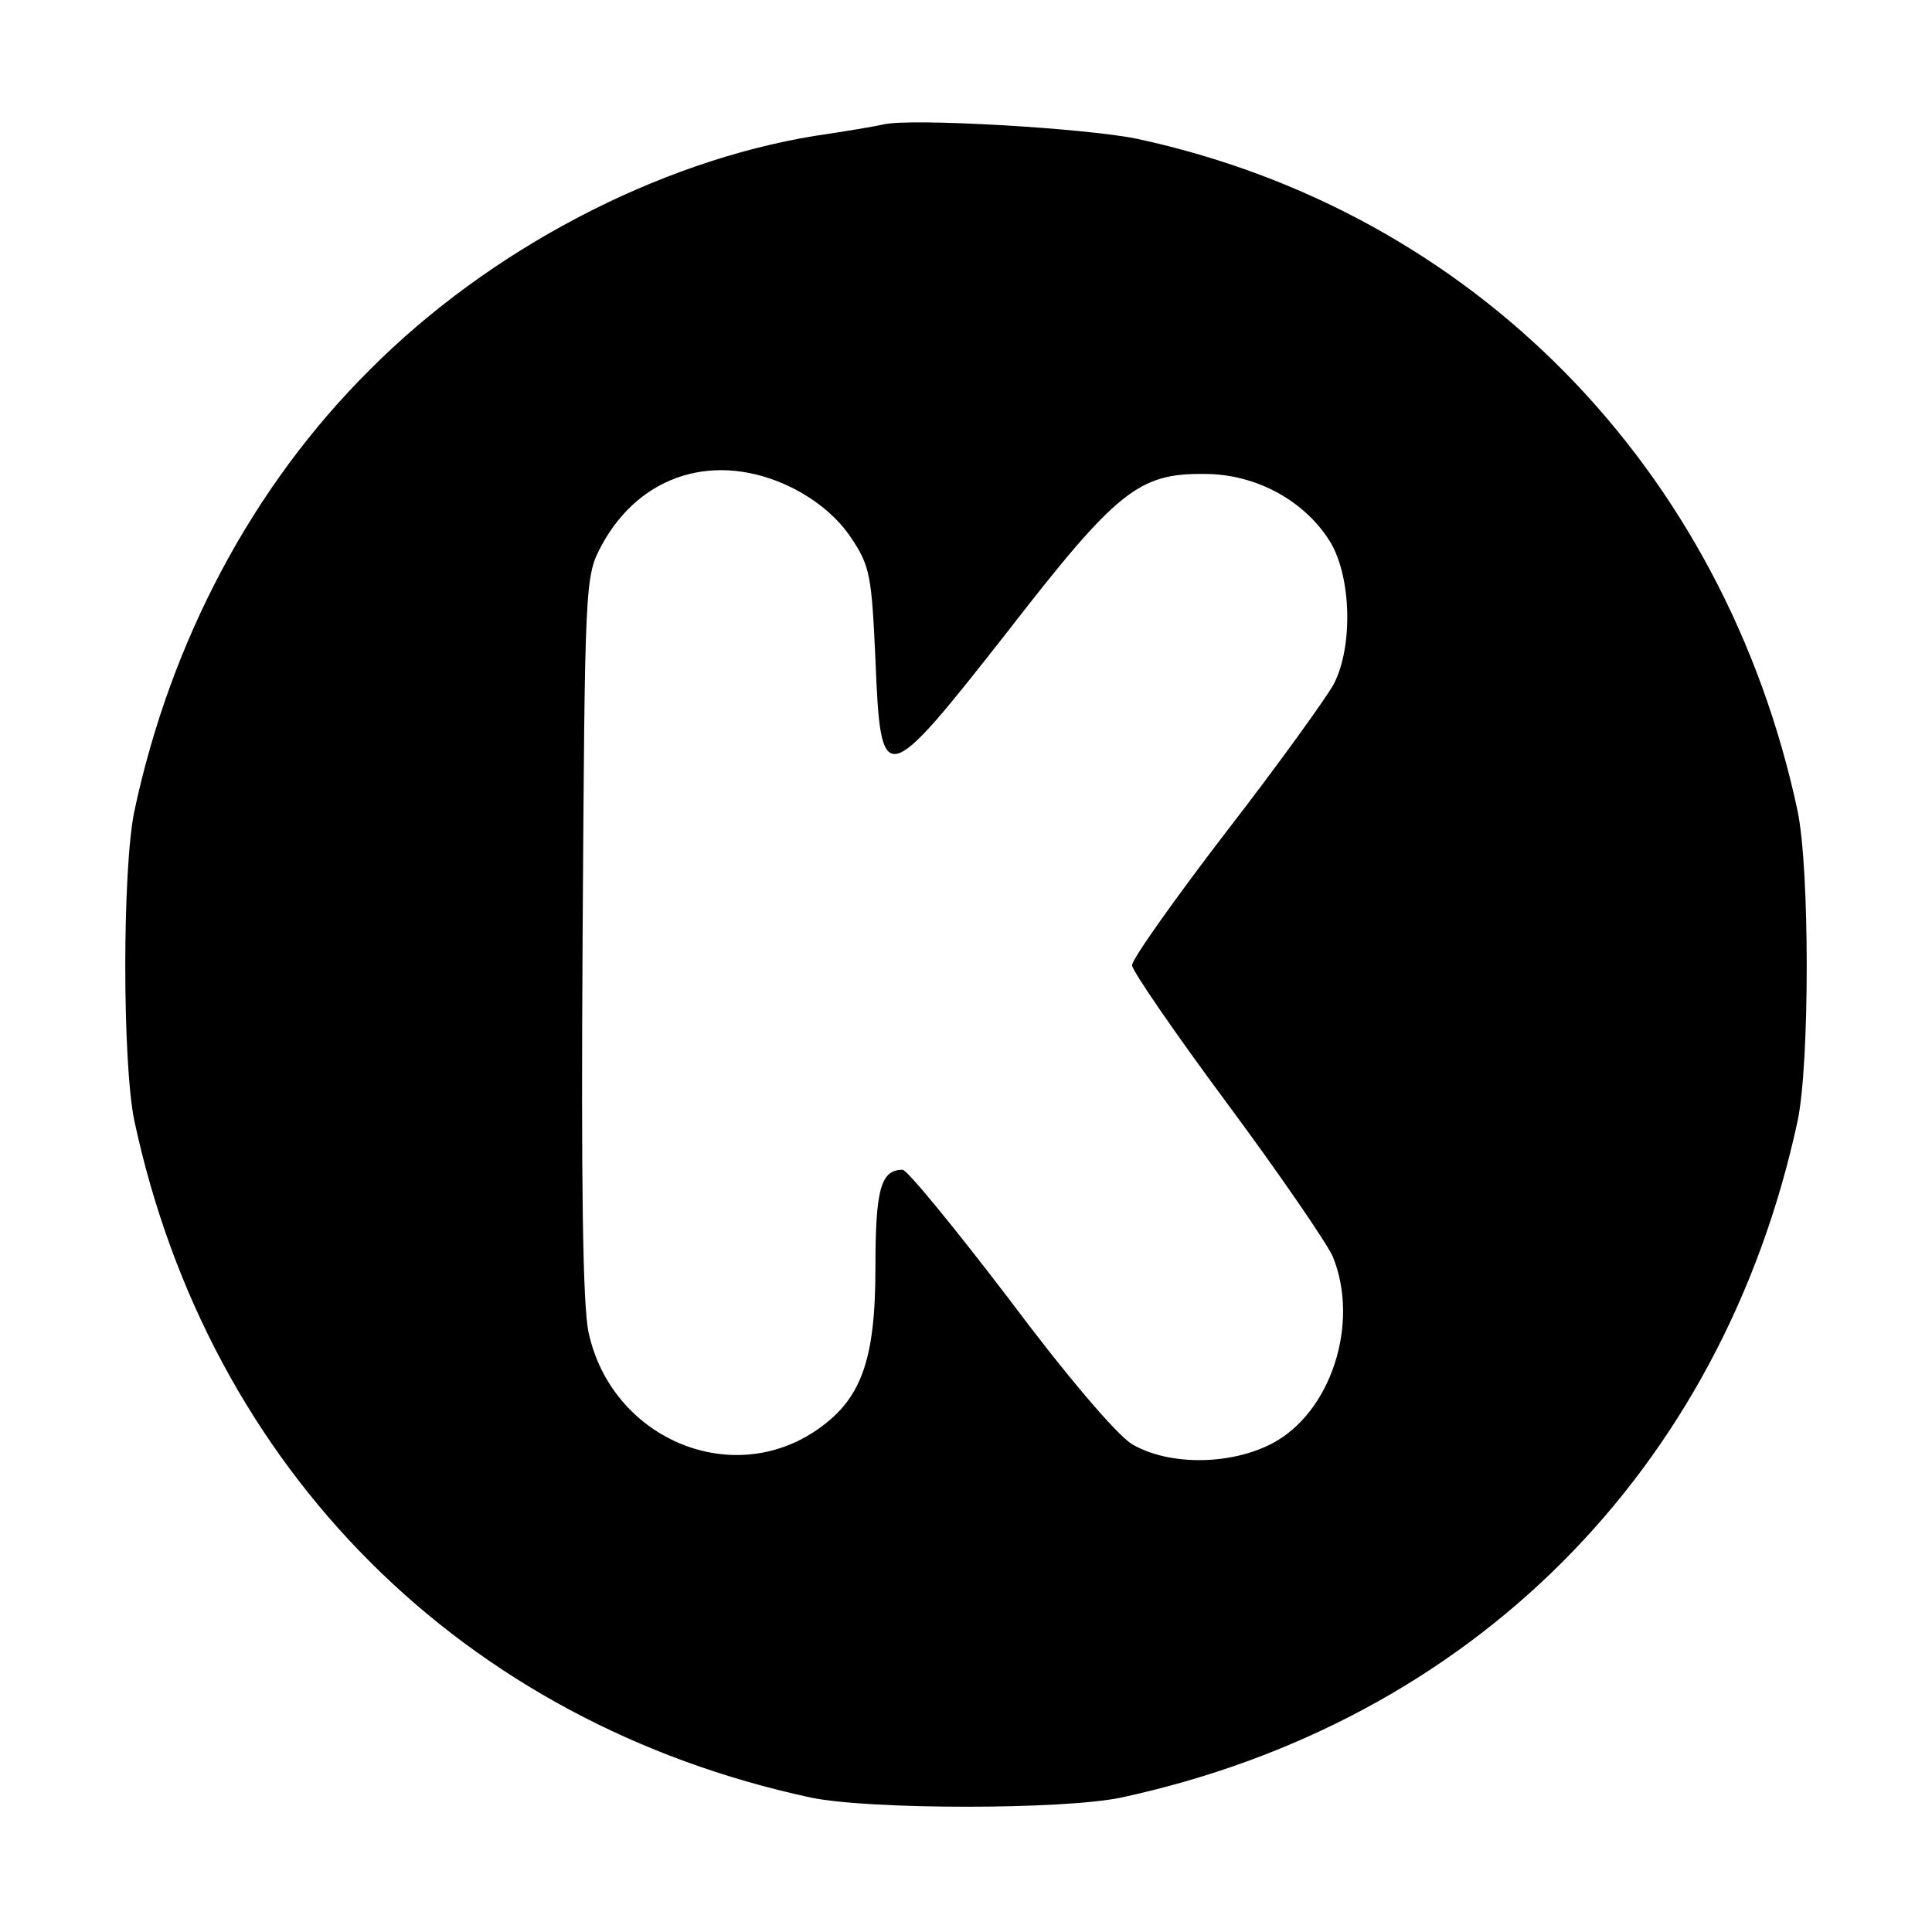 <?xml version="1.0" standalone="no"?>
<!DOCTYPE svg PUBLIC "-//W3C//DTD SVG 20010904//EN"
 "http://www.w3.org/TR/2001/REC-SVG-20010904/DTD/svg10.dtd">
<svg version="1.0" xmlns="http://www.w3.org/2000/svg"
 width="256pt" height="256pt" viewBox="0 0 256 256"
 preserveAspectRatio="xMidYMid meet">
<g transform="translate(0,256) scale(0.1,-0.1)"
fill="#000000" stroke="none">
<path d="M1170 2395 c-8 -2 -49 -9 -90 -15 -209 -34 -432 -151 -590 -310 -155
-154 -264 -359 -312 -585 -16 -77 -16 -333 0 -410 99 -462 435 -798 897 -897
78 -16 333 -16 410 0 464 100 797 433 897 897 16 77 16 332 0 410 -97 455
-430 795 -875 891 -66 14 -302 28 -337 19z m-121 -481 c34 -17 62 -41 79 -67
25 -37 27 -51 32 -161 7 -173 11 -172 175 37 145 187 174 210 261 209 68 0
132 -35 166 -89 29 -47 31 -141 5 -190 -10 -18 -73 -106 -142 -195 -69 -90
-125 -169 -125 -177 0 -7 57 -90 126 -183 69 -93 132 -185 140 -203 36 -88 -2
-207 -81 -248 -56 -29 -138 -29 -186 0 -21 14 -86 90 -163 193 -71 93 -134
170 -140 170 -29 0 -36 -26 -36 -129 0 -125 -19 -177 -81 -218 -114 -75 -269
-7 -299 131 -8 35 -10 202 -8 526 3 469 3 476 25 517 51 95 152 126 252 77z"/>
</g>
</svg>
